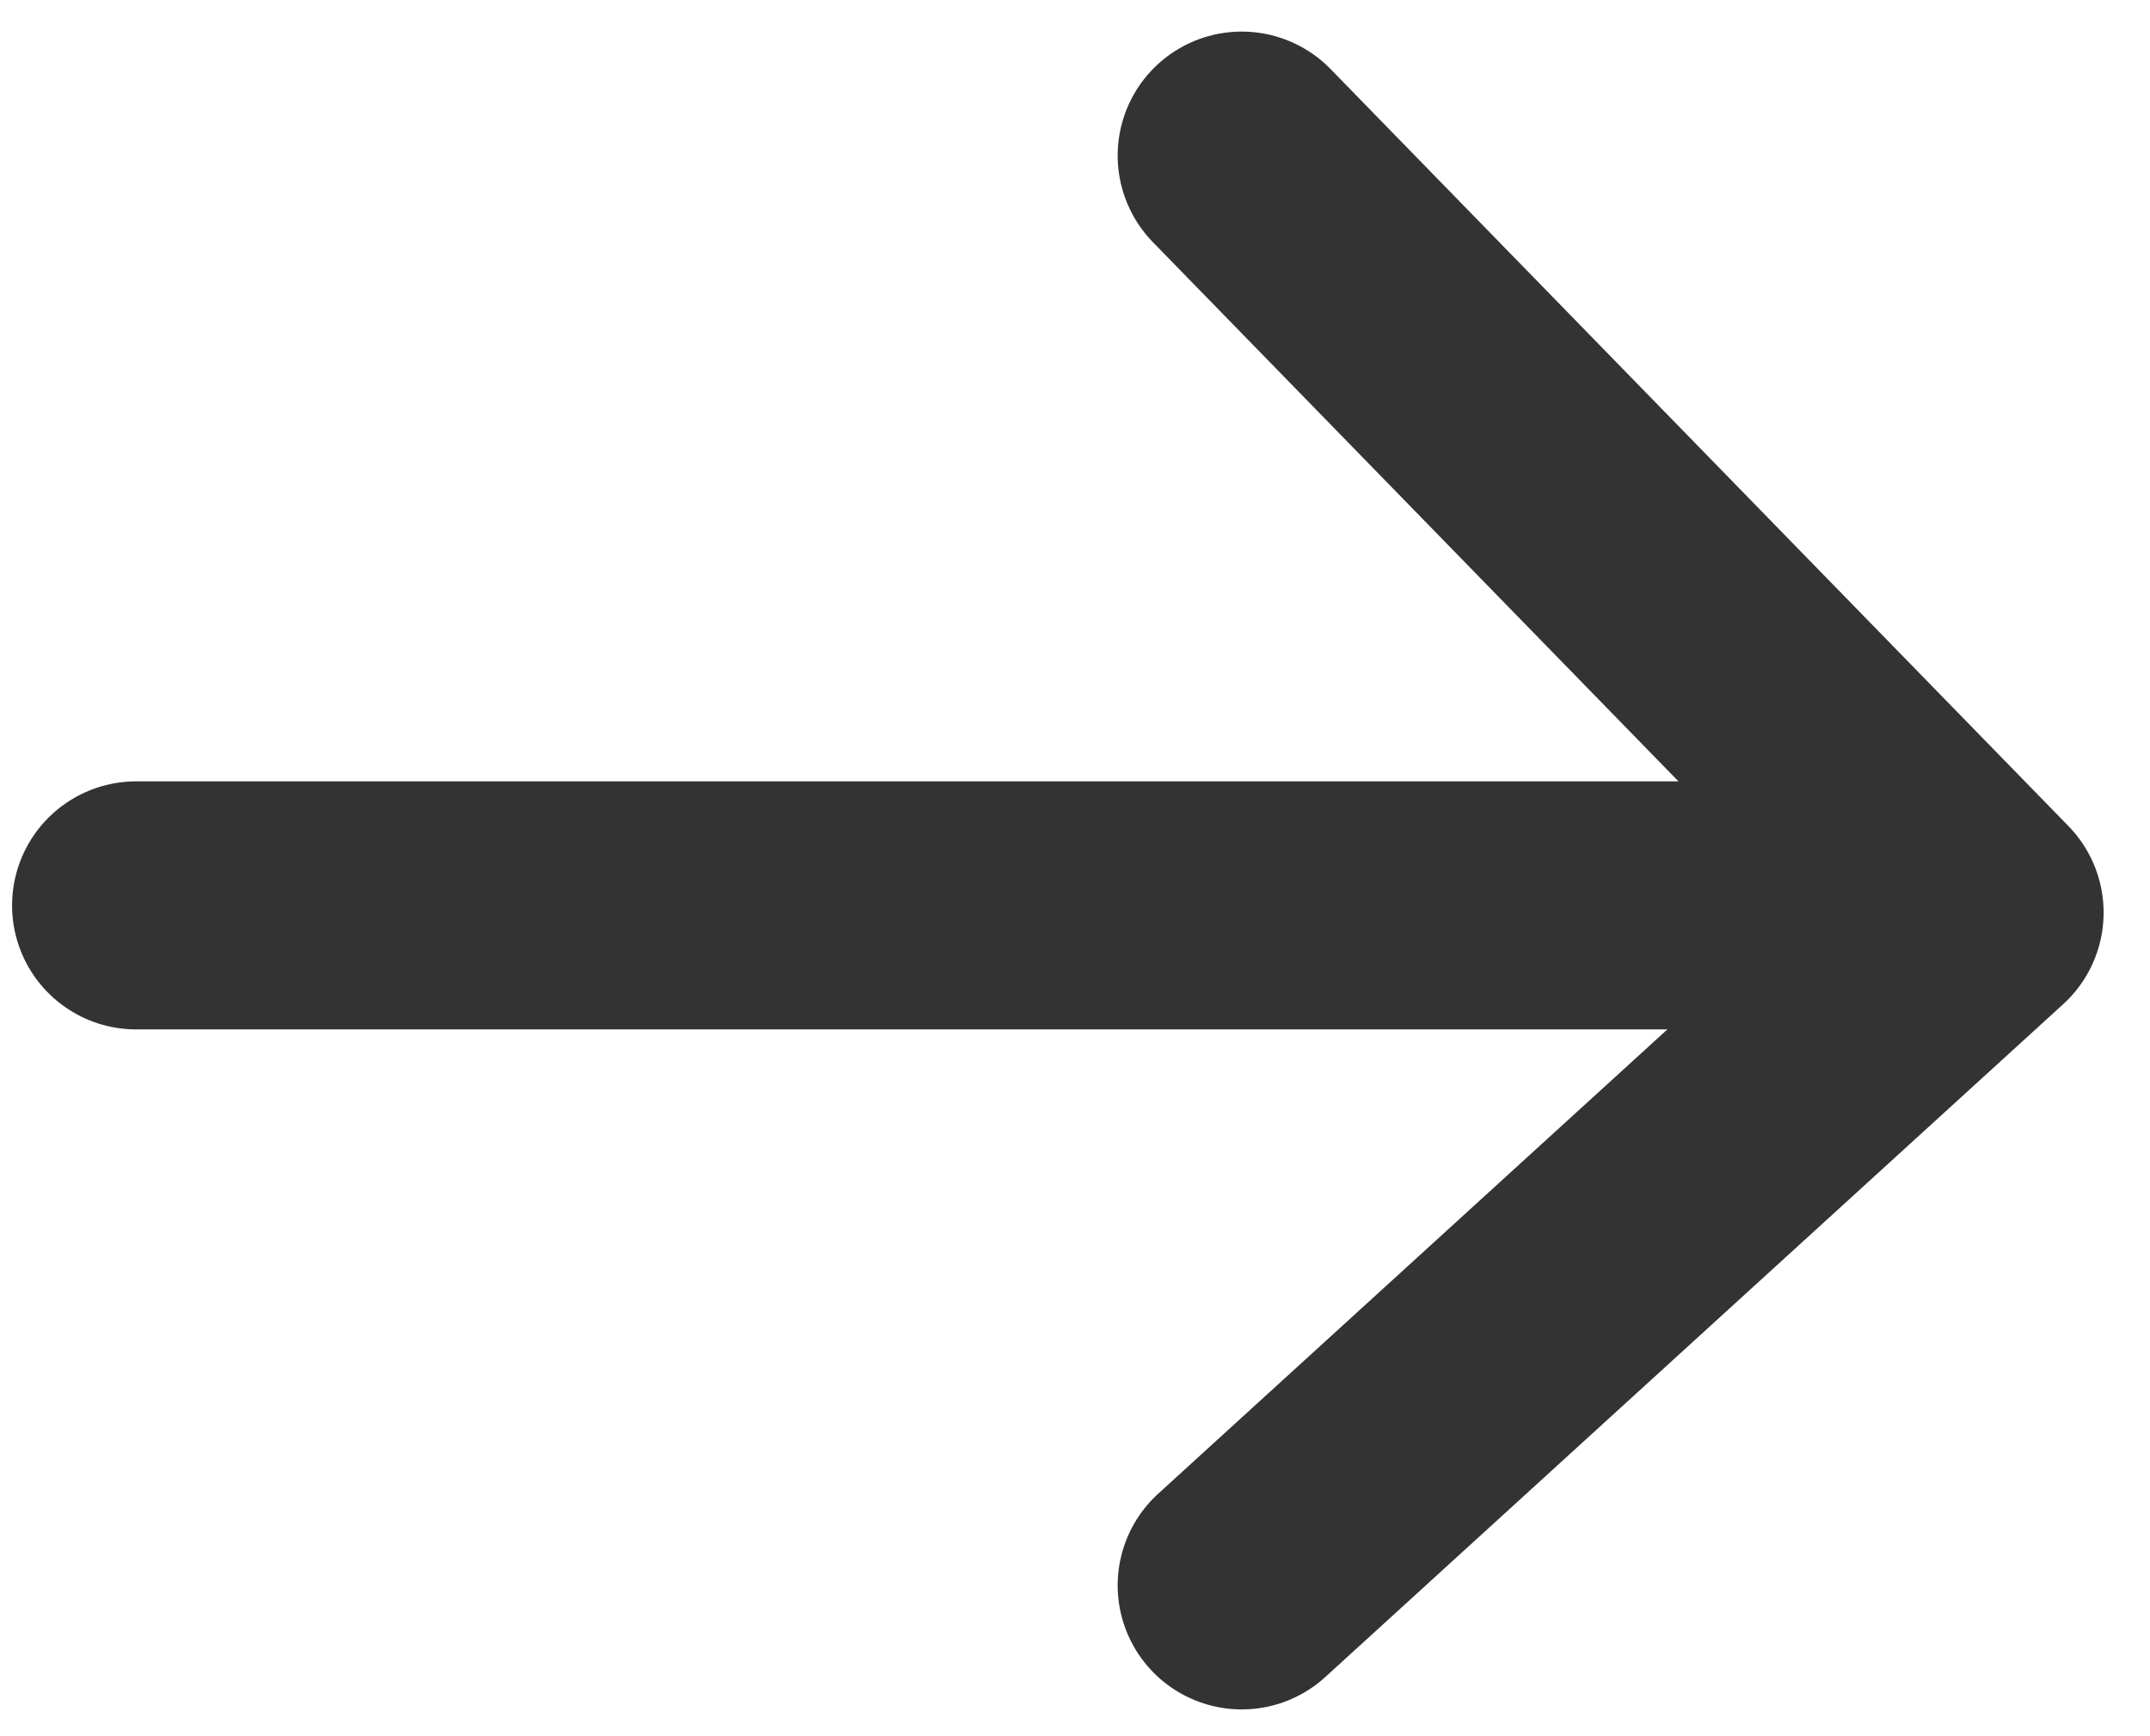 <svg width="26" height="21" viewBox="0 0 26 21" fill="none" xmlns="http://www.w3.org/2000/svg">
<path d="M15.016 19.176L23.939 11.038L15.016 1.882" stroke="#333333" stroke-width="3" stroke-linecap="round" stroke-linejoin="round"/>
<line x1="1.646" y1="10.951" x2="23.43" y2="10.951" stroke="#333333" stroke-width="3" stroke-linecap="round" stroke-linejoin="round"/>
</svg>
